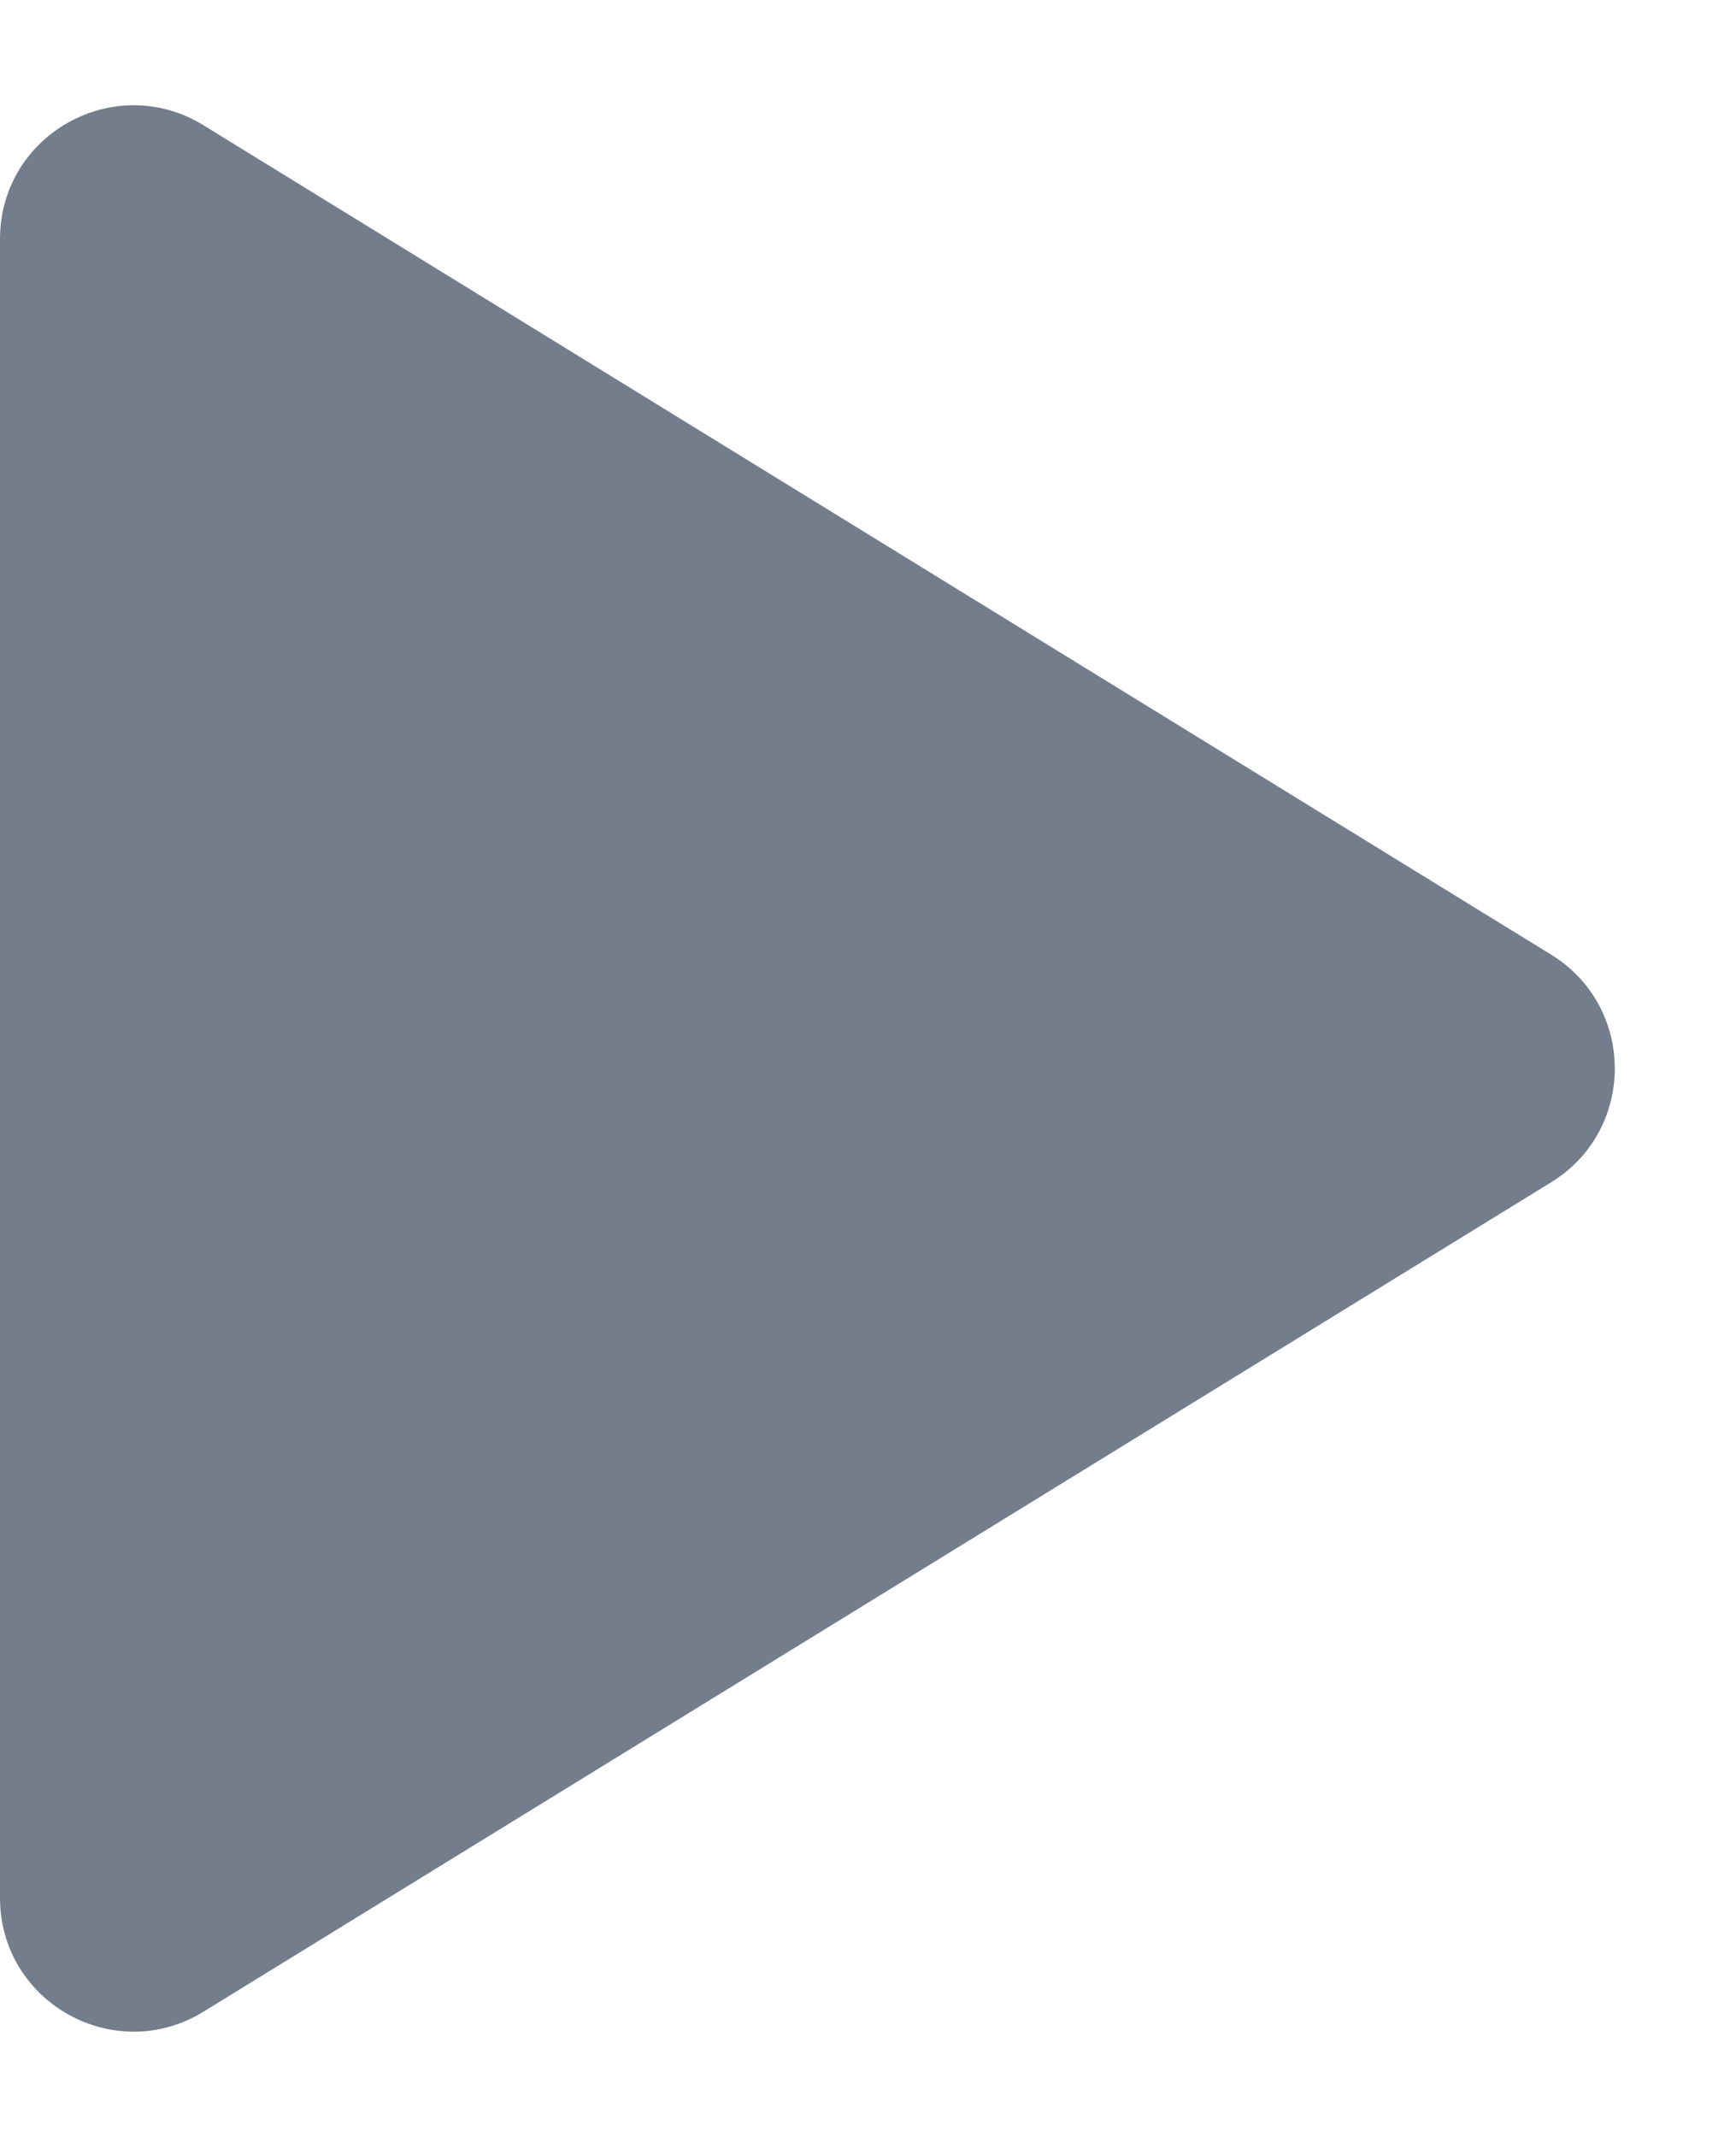 <svg width="13" height="16" viewBox="0 0 13 16" fill="none" xmlns="http://www.w3.org/2000/svg">
<path d="M0 14.21V1.79C0 1.007 0.858 0.528 1.524 0.938L11.616 7.148C12.251 7.539 12.251 8.461 11.616 8.852L1.524 15.062C0.858 15.472 0 14.993 0 14.21Z" fill="#737D8C"/>
</svg>

